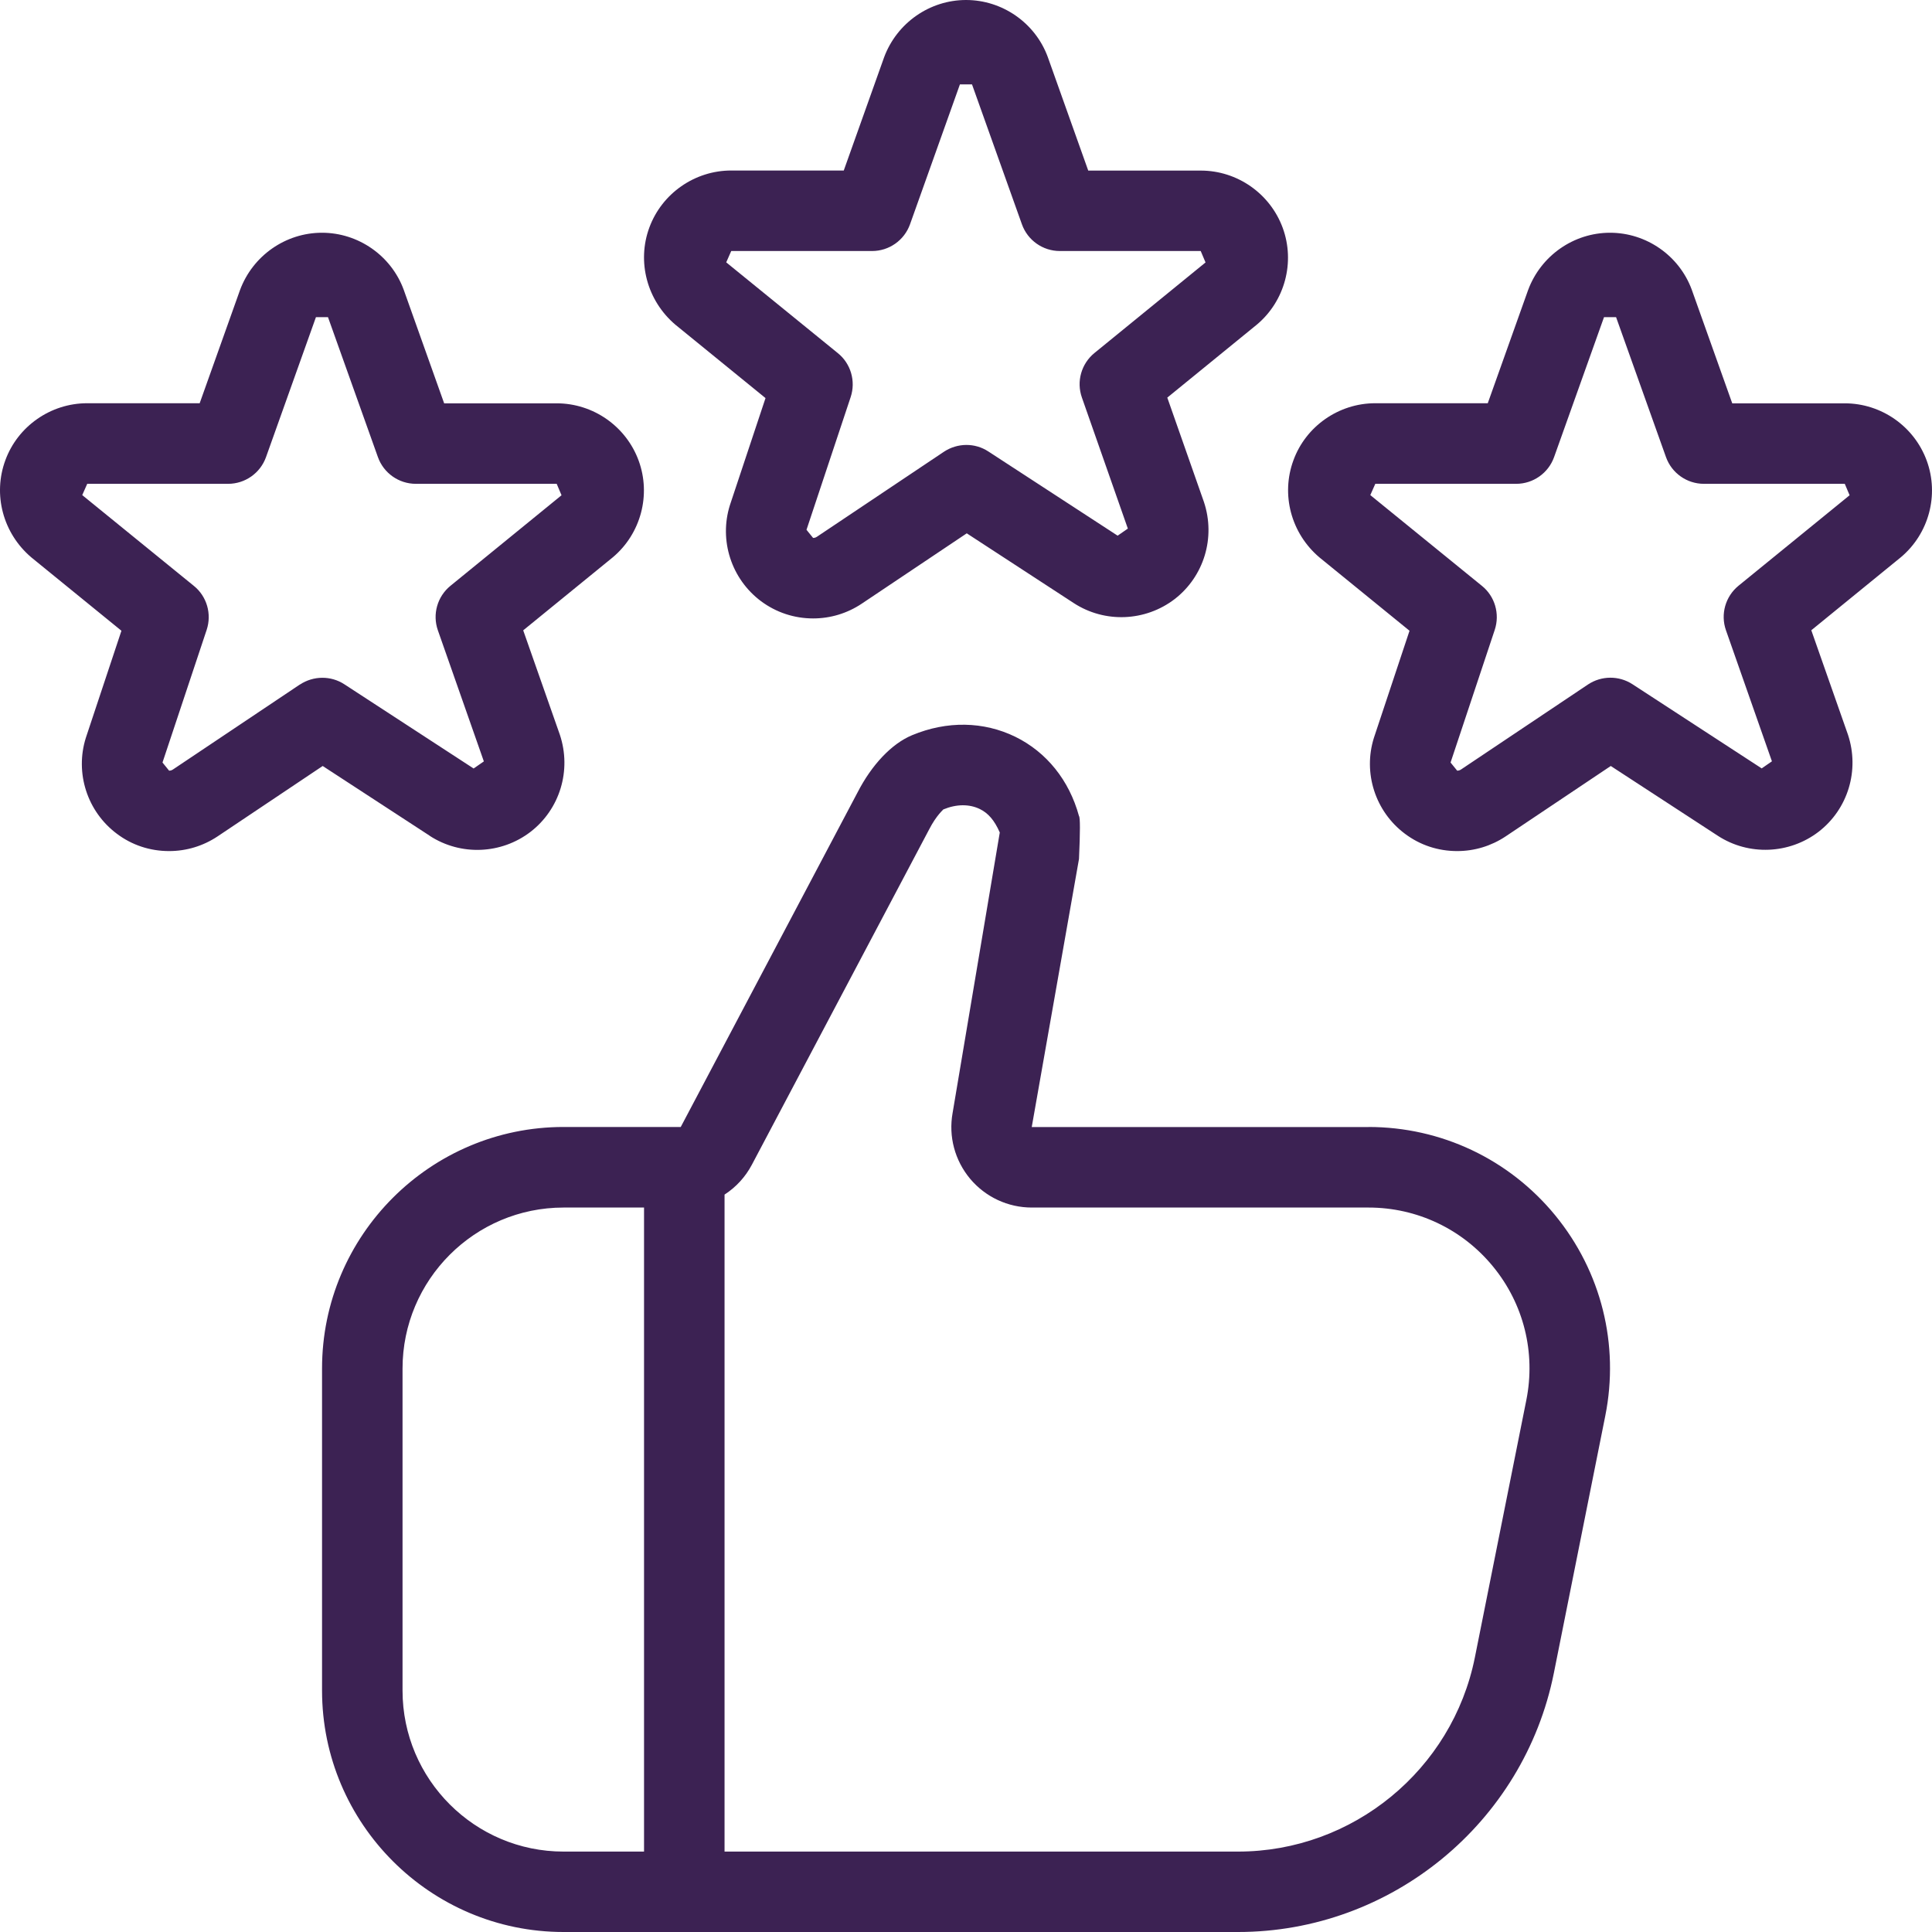 <svg width="122" height="122" viewBox="0 0 122 122" fill="none" xmlns="http://www.w3.org/2000/svg">
<g clip-path="url(#clip0_1907_395)">
<path d="M42.652 20.507L48.34 25.138L46.093 31.894C45.392 34.121 46.18 36.556 48.05 37.959C49.011 38.676 50.155 39.052 51.349 39.052C52.442 39.052 53.5 38.731 54.415 38.121L61.048 33.678L67.809 38.086C69.766 39.357 72.323 39.25 74.174 37.832C76.024 36.403 76.776 33.953 76.024 31.696L73.711 25.108L79.374 20.492C81.138 19.007 81.793 16.557 81.001 14.392C80.207 12.226 78.133 10.772 75.826 10.772H68.719L66.162 3.594C65.369 1.444 63.295 0 61.003 0C58.71 0 56.636 1.444 55.828 3.619L53.281 10.767H46.175C43.872 10.767 41.798 12.216 41.005 14.366C40.207 16.521 40.852 18.982 42.652 20.507ZM46.175 15.851H55.071C56.143 15.851 57.104 15.174 57.465 14.163L60.616 5.328H61.379L64.531 14.163C64.891 15.174 65.852 15.851 66.925 15.851H75.821L76.126 16.572L69.111 22.291C68.282 22.968 67.962 24.091 68.318 25.102L71.22 33.379L70.575 33.826L62.411 28.509C61.557 27.949 60.459 27.965 59.61 28.524L51.583 33.897C51.492 33.958 51.405 33.968 51.344 33.968L50.928 33.455L53.718 25.072C54.049 24.071 53.728 22.962 52.91 22.302L45.859 16.567L46.175 15.851ZM121.667 29.088C120.874 26.922 118.8 25.469 116.492 25.469H109.386L106.829 18.291C106.036 16.14 103.962 14.697 101.669 14.697C99.377 14.697 97.303 16.14 96.495 18.316L93.948 25.463H86.841C84.538 25.463 82.459 26.917 81.677 29.063C80.879 31.223 81.519 33.673 83.319 35.199L89.007 39.83L86.76 46.586C86.058 48.812 86.846 51.247 88.712 52.645C89.668 53.367 90.811 53.743 92.016 53.743C93.109 53.743 94.166 53.423 95.081 52.813L101.715 48.37L108.476 52.777C110.428 54.048 112.99 53.941 114.84 52.523C116.691 51.095 117.443 48.644 116.691 46.387L114.378 39.799L120.04 35.183C121.804 33.699 122.46 31.254 121.667 29.088ZM109.782 36.988C108.954 37.664 108.633 38.787 108.989 39.799L111.892 48.075L111.246 48.522L103.082 43.205C102.228 42.651 101.125 42.661 100.282 43.22L92.255 48.594C92.163 48.655 92.077 48.665 92.016 48.665L91.599 48.151L94.39 39.769C94.72 38.767 94.4 37.659 93.582 36.998L86.531 31.264L86.846 30.552H95.742C96.815 30.552 97.775 29.876 98.136 28.864L101.288 20.029H102.051L105.202 28.864C105.563 29.876 106.524 30.552 107.596 30.552H116.492L116.797 31.274L109.782 36.988ZM27.138 52.782C29.095 54.053 31.652 53.947 33.502 52.528C35.352 51.1 36.105 48.65 35.352 46.392L33.039 39.804L38.702 35.188C40.466 33.704 41.122 31.254 40.329 29.088C39.536 26.922 37.462 25.469 35.154 25.469H28.047L25.491 18.291C24.698 16.14 22.624 14.697 20.331 14.697C18.038 14.697 15.964 16.14 15.156 18.316L12.609 25.463H5.503C3.2 25.463 1.121 26.917 0.338 29.063C-0.46 31.223 0.181 33.673 1.98 35.199L7.668 39.83L5.422 46.586C4.72 48.812 5.508 51.247 7.374 52.645C8.329 53.367 9.473 53.743 10.678 53.743C11.771 53.743 12.828 53.423 13.743 52.813L20.377 48.37L27.138 52.777V52.782ZM18.943 43.22L10.917 48.594C10.825 48.655 10.739 48.665 10.678 48.665L10.261 48.151L13.052 39.769C13.382 38.767 13.062 37.659 12.243 36.998L5.193 31.264L5.508 30.552H14.404C15.476 30.552 16.437 29.876 16.798 28.864L19.95 20.029H20.712L23.864 28.864C24.225 29.876 25.186 30.552 26.258 30.552H35.154L35.459 31.274L28.444 36.993C27.615 37.669 27.295 38.792 27.651 39.804L30.554 48.08L29.908 48.528L21.744 43.21C20.895 42.656 19.792 42.666 18.943 43.225V43.22ZM86.414 71.17H65.151L68.135 54.241C68.213 52.52 68.213 51.617 68.135 51.532C67.519 49.275 66.091 47.496 64.114 46.525C62.111 45.549 59.803 45.508 57.602 46.423C56.311 46.957 55.05 48.289 54.15 50.042L42.987 71.165H35.586C27.178 71.165 20.336 78.007 20.336 86.415V106.749C20.336 115.158 27.178 122 35.586 122H78.179C87.838 122 96.225 115.122 98.121 105.651L101.369 89.404C102.269 84.905 101.115 80.295 98.208 76.746C95.3 73.198 91.004 71.165 86.414 71.165V71.17ZM25.419 106.754V86.42C25.419 80.813 29.979 76.253 35.586 76.253H40.669V116.922H35.586C29.979 116.922 25.419 112.362 25.419 106.754ZM96.383 88.413L93.134 104.66C91.711 111.762 85.423 116.922 78.179 116.922H45.753V75.435C46.469 74.972 47.069 74.326 47.481 73.544L58.664 52.391C59.142 51.456 59.59 51.115 59.564 51.115C60.393 50.769 61.211 50.764 61.877 51.09C62.385 51.339 62.787 51.776 63.133 52.569L60.154 70.28C59.889 71.764 60.291 73.274 61.262 74.438C62.233 75.592 63.651 76.253 65.156 76.253H86.419C89.48 76.253 92.341 77.611 94.278 79.974C96.22 82.338 96.983 85.414 96.383 88.413Z" fill="#3C2253"/>
</g>
<defs>
<clipPath id="clip0_1907_395">
<rect width="122" height="122" fill="white"/>
</clipPath>
</defs>
</svg>
